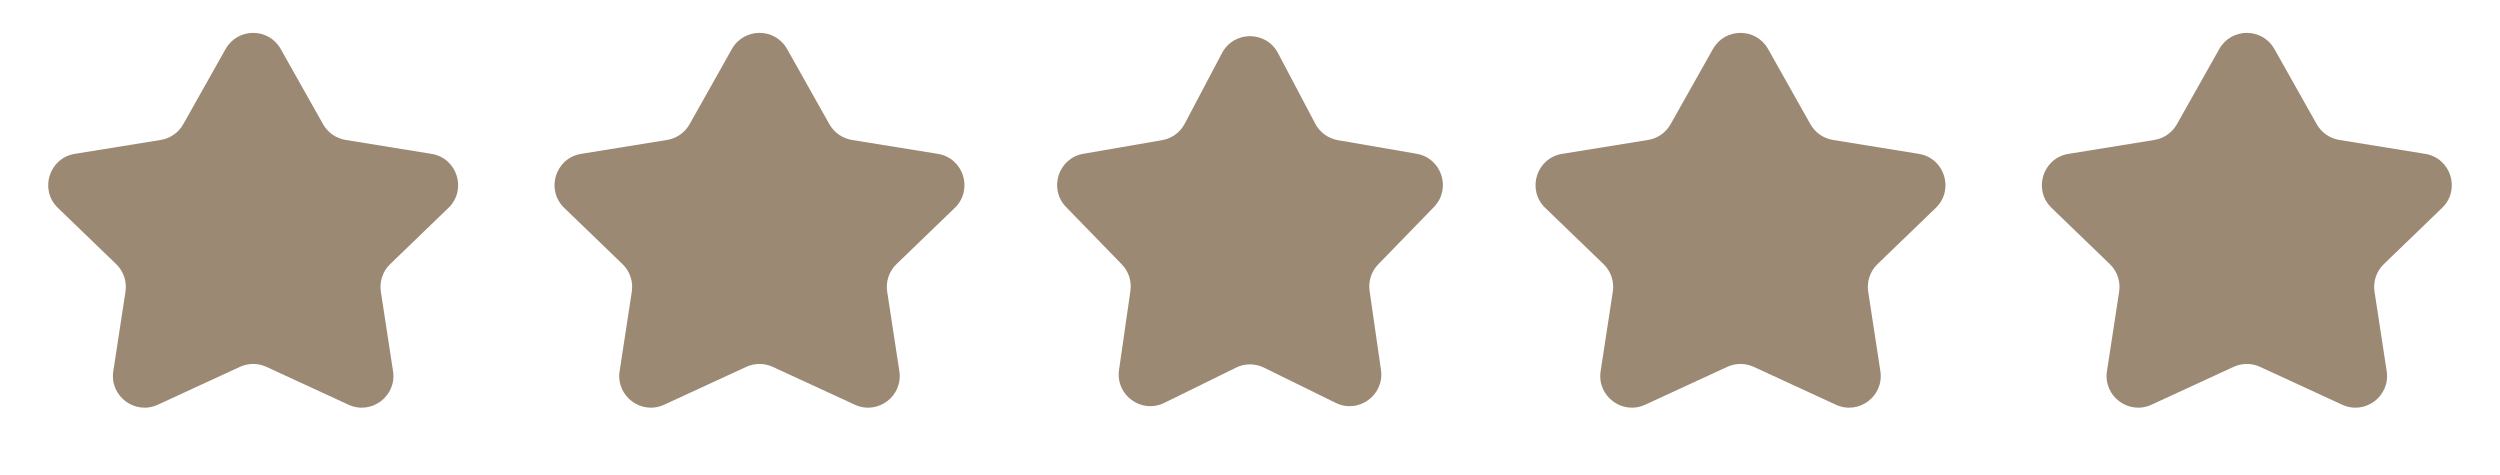 <?xml version="1.0" encoding="UTF-8"?> <svg xmlns="http://www.w3.org/2000/svg" width="79" height="15" viewBox="0 0 79 15" fill="none"><path d="M38.616 1.676C38.991 0.965 40.009 0.965 40.384 1.676L41.563 3.91C41.708 4.184 41.971 4.376 42.277 4.429L44.765 4.859C45.558 4.996 45.872 5.965 45.312 6.542L43.552 8.353C43.336 8.575 43.235 8.885 43.279 9.192L43.639 11.692C43.753 12.487 42.929 13.086 42.208 12.731L39.941 11.617C39.663 11.48 39.337 11.48 39.059 11.617L36.792 12.731C36.071 13.086 35.247 12.487 35.361 11.692L35.721 9.192C35.765 8.885 35.664 8.575 35.448 8.353L33.688 6.542C33.128 5.965 33.442 4.996 34.235 4.859L36.723 4.429C37.029 4.376 37.292 4.184 37.437 3.91L38.616 1.676Z" fill="#9C8973"></path><path d="M54.129 1.549C54.511 0.869 55.489 0.869 55.871 1.549L57.209 3.925C57.358 4.19 57.62 4.373 57.92 4.422L60.636 4.862C61.45 4.994 61.763 5.998 61.171 6.569L59.329 8.346C59.095 8.571 58.986 8.896 59.035 9.217L59.42 11.729C59.541 12.517 58.737 13.123 58.013 12.789L55.419 11.593C55.153 11.47 54.847 11.47 54.581 11.593L51.987 12.789C51.263 13.123 50.459 12.517 50.58 11.729L50.965 9.217C51.014 8.896 50.905 8.571 50.671 8.346L48.829 6.569C48.237 5.998 48.55 4.994 49.364 4.862L52.08 4.422C52.38 4.373 52.642 4.19 52.791 3.925L54.129 1.549Z" fill="#9C8973"></path><path d="M7.129 1.549C7.511 0.869 8.489 0.869 8.871 1.549L10.209 3.925C10.358 4.19 10.62 4.373 10.92 4.422L13.636 4.862C14.45 4.994 14.763 5.998 14.171 6.569L12.329 8.346C12.095 8.571 11.986 8.896 12.035 9.217L12.42 11.729C12.541 12.517 11.737 13.123 11.013 12.789L8.419 11.593C8.153 11.47 7.847 11.47 7.581 11.593L4.987 12.789C4.263 13.123 3.459 12.517 3.58 11.729L3.965 9.217C4.014 8.896 3.905 8.571 3.671 8.346L1.829 6.569C1.237 5.998 1.551 4.994 2.364 4.862L5.08 4.422C5.38 4.373 5.642 4.19 5.791 3.925L7.129 1.549Z" fill="#9C8973"></path><path d="M70.129 1.549C70.511 0.869 71.489 0.869 71.871 1.549L73.209 3.925C73.358 4.19 73.62 4.373 73.92 4.422L76.636 4.862C77.45 4.994 77.763 5.998 77.171 6.569L75.329 8.346C75.095 8.571 74.986 8.896 75.035 9.217L75.42 11.729C75.541 12.517 74.737 13.123 74.013 12.789L71.419 11.593C71.153 11.47 70.847 11.47 70.581 11.593L67.987 12.789C67.263 13.123 66.459 12.517 66.58 11.729L66.965 9.217C67.014 8.896 66.905 8.571 66.671 8.346L64.829 6.569C64.237 5.998 64.55 4.994 65.364 4.862L68.08 4.422C68.38 4.373 68.642 4.19 68.791 3.925L70.129 1.549Z" fill="#9C8973"></path><path d="M23.128 1.549C23.511 0.869 24.489 0.869 24.872 1.549L26.209 3.925C26.358 4.19 26.62 4.373 26.92 4.422L29.637 4.862C30.45 4.994 30.763 5.998 30.171 6.569L28.329 8.346C28.095 8.571 27.986 8.896 28.035 9.217L28.42 11.729C28.541 12.517 27.737 13.123 27.013 12.789L24.419 11.593C24.153 11.47 23.847 11.47 23.581 11.593L20.987 12.789C20.263 13.123 19.459 12.517 19.58 11.729L19.965 9.217C20.014 8.896 19.905 8.571 19.671 8.346L17.829 6.569C17.237 5.998 17.55 4.994 18.363 4.862L21.08 4.422C21.38 4.373 21.642 4.19 21.791 3.925L23.128 1.549Z" fill="#9C8973"></path></svg> 